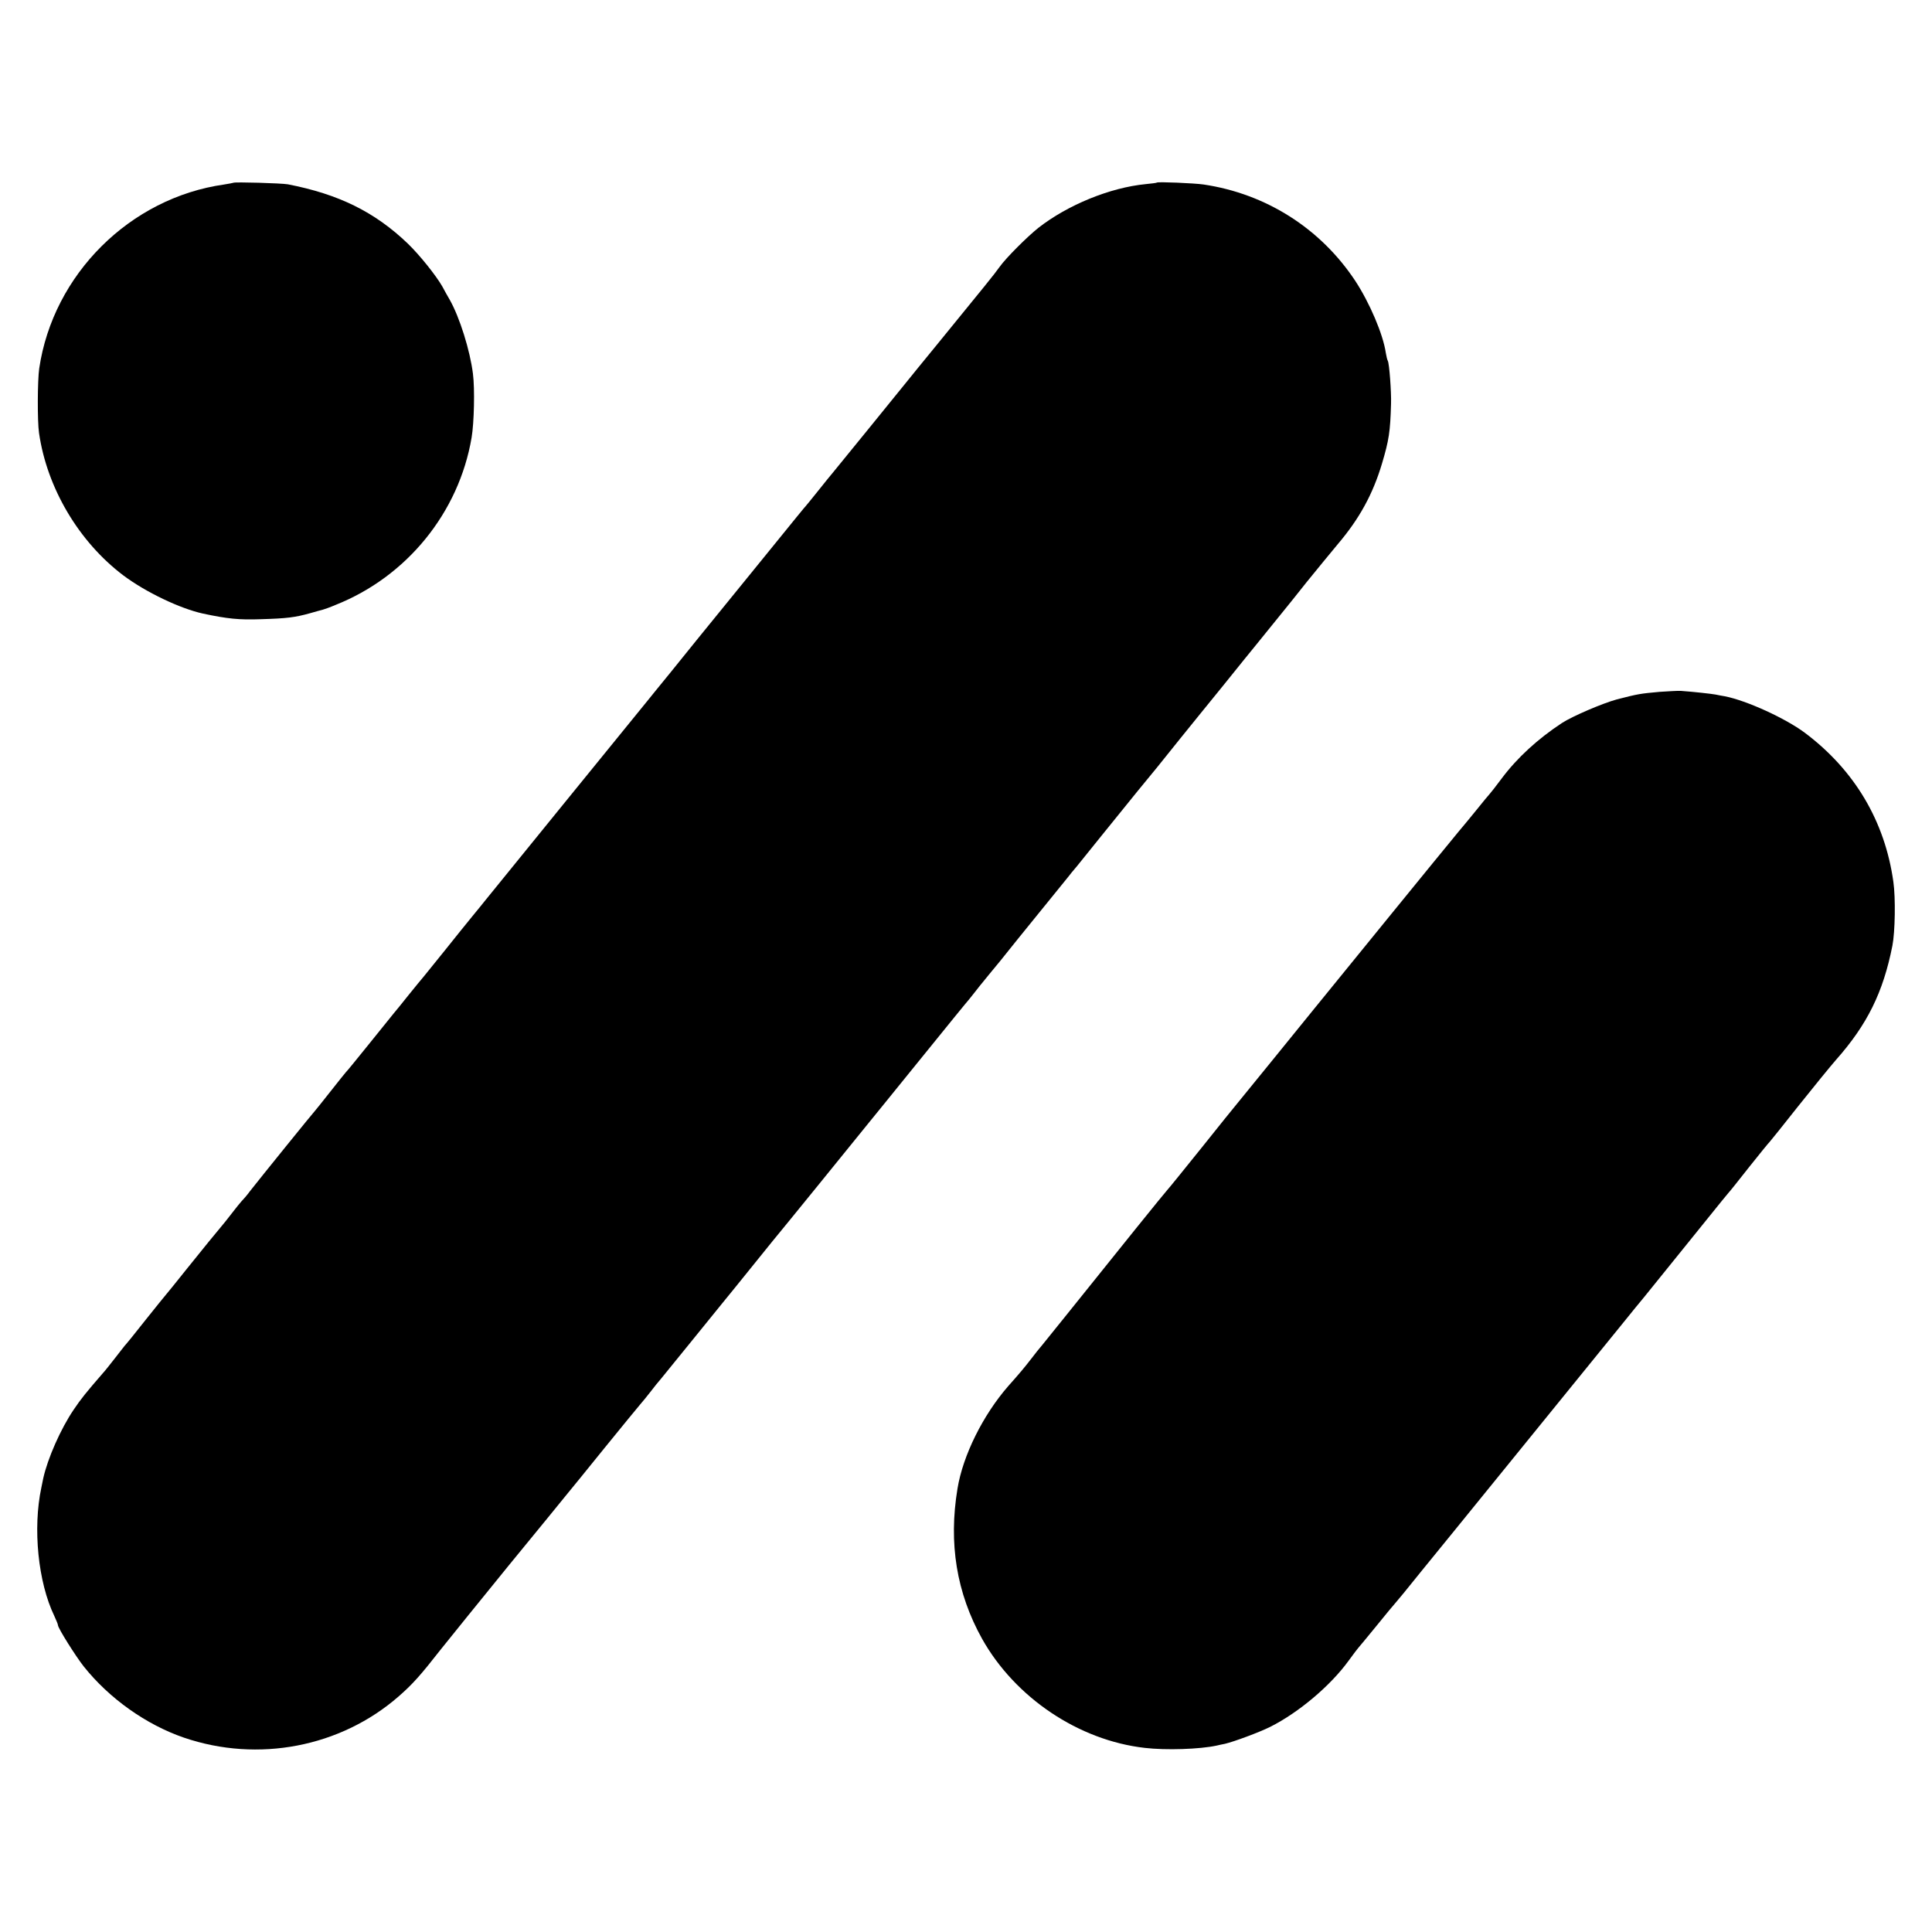 <?xml version="1.0" standalone="no"?>
<!DOCTYPE svg PUBLIC "-//W3C//DTD SVG 20010904//EN"
 "http://www.w3.org/TR/2001/REC-SVG-20010904/DTD/svg10.dtd">
<svg version="1.0" xmlns="http://www.w3.org/2000/svg"
 width="1000pt" height="1000pt" viewBox="0 0 1000 1000"
 preserveAspectRatio="xMidYMid meet">
<g transform="translate(0,1000) scale(0.1,-0.1)"
fill="#000000" stroke="none">
<path d="M1208 9054 c-2 -1 -23 -5 -48 -9 -487 -69 -885 -465 -957 -952 -9
-61 -10 -274 -1 -334 41 -285 206 -563 436 -737 116 -87 294 -172 413 -198
127 -27 186 -33 299 -29 134 4 176 9 255 31 27 8 57 16 65 18 8 2 39 13 67 25
368 146 638 477 704 866 13 77 17 252 7 330 -15 121 -69 293 -120 383 -10 17
-28 49 -39 70 -33 57 -116 161 -178 221 -171 164 -358 256 -621 307 -34 6
-277 13 -282 8z"/>
<path d="M5988 9055 c-2 -2 -28 -5 -58 -8 -185 -18 -404 -108 -555 -226 -59
-47 -167 -155 -200 -201 -29 -41 -80 -103 -327 -406 -68 -83 -139 -170 -158
-194 -19 -24 -108 -133 -198 -244 -90 -111 -171 -210 -180 -221 -10 -11 -44
-54 -77 -95 -33 -41 -62 -77 -65 -80 -6 -6 -24 -28 -265 -325 -314 -386 -340
-418 -434 -535 -52 -63 -108 -133 -126 -155 -38 -46 -825 -1015 -837 -1030 -4
-5 -31 -39 -61 -75 -29 -36 -93 -114 -141 -175 -48 -60 -98 -121 -109 -135
-12 -14 -49 -59 -82 -100 -33 -41 -67 -84 -77 -95 -9 -11 -67 -83 -129 -160
-62 -77 -115 -142 -119 -145 -3 -3 -39 -48 -80 -100 -41 -52 -77 -97 -80 -100
-6 -5 -285 -350 -335 -414 -16 -22 -37 -46 -46 -55 -8 -9 -30 -36 -49 -61 -19
-25 -48 -61 -65 -81 -38 -45 -48 -58 -170 -209 -55 -69 -102 -127 -105 -130
-3 -3 -50 -61 -105 -130 -54 -69 -104 -130 -110 -136 -5 -7 -28 -35 -50 -64
-22 -28 -50 -64 -63 -78 -87 -100 -114 -134 -151 -189 -67 -99 -134 -251 -157
-354 -3 -13 -7 -35 -10 -49 -45 -211 -17 -490 67 -664 10 -22 19 -43 19 -48 0
-15 92 -161 133 -213 133 -167 324 -302 519 -369 384 -131 811 -49 1112 214
72 63 113 109 217 242 46 58 205 254 352 435 148 180 283 346 300 367 18 21
105 129 195 240 90 111 173 212 185 226 12 14 38 45 57 70 19 25 37 47 40 50
3 3 23 28 45 55 23 28 81 100 130 160 49 61 117 144 150 185 34 41 103 127
154 190 51 63 100 124 109 135 28 33 452 555 500 615 24 30 52 64 61 75 9 11
113 139 231 285 118 146 219 270 225 276 5 6 21 26 35 44 14 18 32 41 40 50 8
10 47 58 87 106 39 49 133 166 209 259 76 94 142 175 146 180 4 6 22 28 41 50
18 22 80 99 137 170 58 72 138 171 178 220 87 105 110 134 223 275 47 58 147
182 223 275 75 94 152 188 169 209 18 22 56 69 85 105 29 36 60 74 68 84 8 9
56 70 108 135 52 64 124 152 160 195 113 133 182 260 229 417 36 121 43 165
47 310 2 60 -9 210 -17 223 -3 5 -7 23 -10 40 -14 97 -84 260 -158 373 -180
272 -462 451 -785 499 -47 7 -237 15 -242 10z"/>
<path d="M8590 6419 c-101 -9 -112 -11 -221 -39 -74 -20 -230 -87 -284 -122
-125 -82 -233 -181 -312 -287 -31 -42 -60 -78 -63 -81 -3 -3 -35 -41 -70 -85
-36 -44 -67 -82 -70 -85 -3 -3 -34 -41 -70 -85 -36 -44 -73 -89 -82 -100 -16
-19 -334 -410 -622 -764 -112 -138 -313 -386 -399 -491 -7 -8 -87 -107 -177
-220 -91 -113 -170 -211 -177 -218 -11 -11 -249 -306 -518 -642 -64 -80 -124
-154 -133 -165 -10 -11 -33 -40 -52 -65 -37 -48 -64 -80 -121 -144 -131 -150
-235 -359 -263 -531 -47 -283 -5 -540 127 -777 171 -305 500 -526 842 -565
110 -13 286 -7 373 12 12 3 31 7 42 9 47 11 179 60 235 88 147 74 312 213 406
343 24 33 46 62 49 65 3 3 46 55 95 115 49 61 92 112 95 115 3 3 23 28 46 55
22 28 141 174 264 325 204 251 848 1044 877 1080 27 34 86 106 102 125 9 11
102 126 206 255 229 284 218 270 230 284 6 6 55 67 109 136 55 69 102 127 106
130 3 3 70 86 148 185 79 99 166 206 195 239 162 183 244 349 292 591 14 72
17 247 5 331 -44 314 -201 578 -458 771 -102 76 -302 167 -414 189 -13 2 -34
6 -48 9 -22 4 -110 14 -180 19 -14 1 -63 -2 -110 -5z"/>
</g>
</svg>
